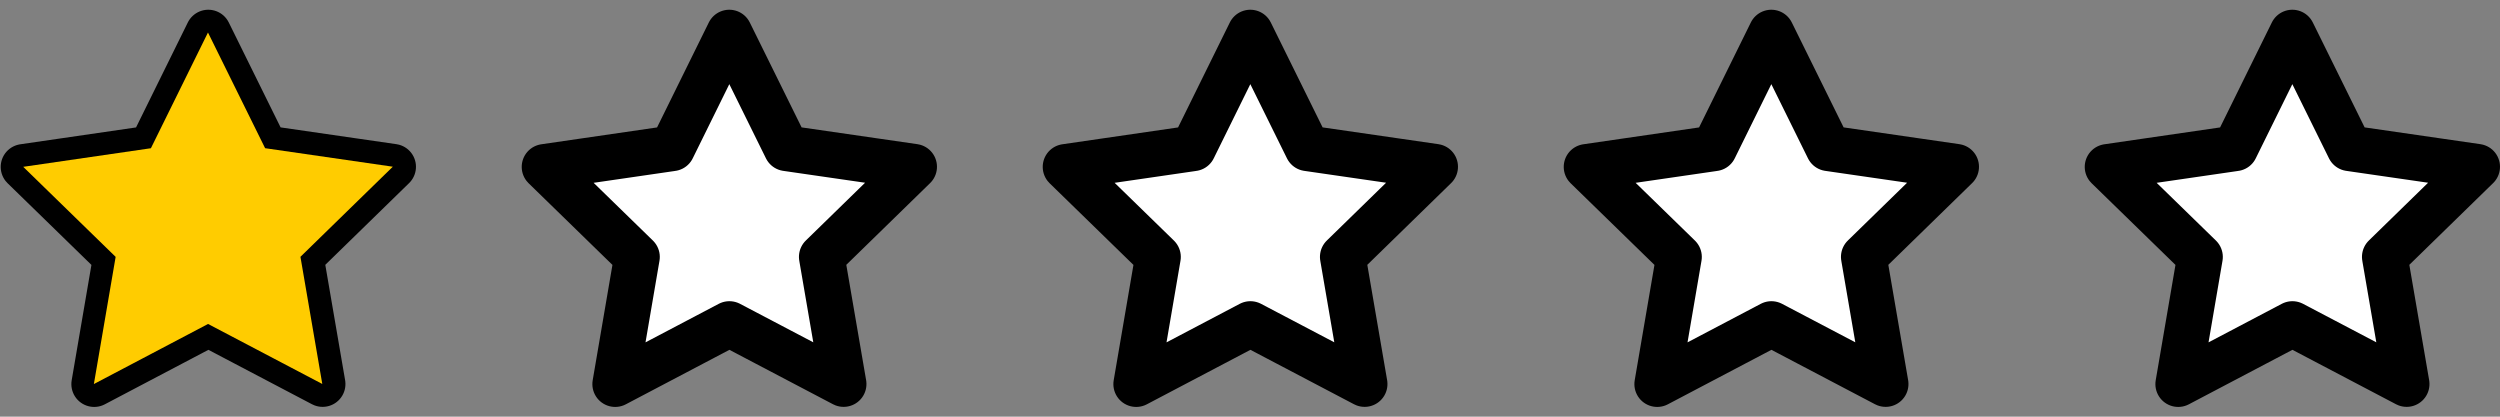 <?xml version="1.0" encoding="UTF-8" standalone="no"?>
<svg
   viewBox="0 -256 41952.755 6992.126"
   id="svg3025"
   version="1.1"
   inkscape:version="1.2.1 (9c6d41e4, 2022-07-14)"
   width="600mm"
   height="100mm"
   sodipodi:docname="stars_1.svg"
   xmlns:inkscape="http://www.inkscape.org/namespaces/inkscape"
   xmlns:sodipodi="http://sodipodi.sourceforge.net/DTD/sodipodi-0.dtd"
   xmlns="http://www.w3.org/2000/svg"
   xmlns:svg="http://www.w3.org/2000/svg"
   xmlns:rdf="http://www.w3.org/1999/02/22-rdf-syntax-ns#"
   xmlns:cc="http://creativecommons.org/ns#"
   xmlns:dc="http://purl.org/dc/elements/1.1/">
  <rect x="0" y="-256" width="41952.755" height="6992.126" fill="#808080" stroke="none"/>
  <defs
     id="defs3033">
    <rect
       x="85.306"
       y="196.381"
       width="223.928"
       height="136.845"
       id="rect4935" />
  </defs>
  <sodipodi:namedview
     pagecolor="#ffffff"
     bordercolor="#666666"
     borderopacity="1"
     objecttolerance="10"
     gridtolerance="10"
     guidetolerance="10"
     inkscape:pageopacity="0"
     inkscape:pageshadow="2"
     inkscape:window-width="3840"
     inkscape:window-height="1547"
     id="namedview3031"
     showgrid="false"
     inkscape:zoom="1.1253621"
     inkscape:cx="1109.865"
     inkscape:cy="77.752752"
     inkscape:window-x="0"
     inkscape:window-y="25"
     inkscape:window-maximized="0"
     inkscape:current-layer="svg3025"
     units="mm"
     scale-x="1"
     inkscape:pagecheckerboard="0"
     inkscape:document-units="mm"
     inkscape:showpageshadow="0"
     inkscape:deskcolor="#d1d1d1" />
  <g
     id="g510">
    <path
       sodipodi:type="star"
       style="fill:#ffffff;fill-rule:evenodd;stroke:#000000;stroke-width:48.945;stroke-linecap:round;stroke-linejoin:round;paint-order:stroke fill markers"
       id="path457"
       inkscape:flatsided="false"
       sodipodi:sides="5"
       sodipodi:cx="24.88088"
       sodipodi:cy="29.323895"
       sodipodi:r1="208.27646"
       sodipodi:r2="104.13823"
       sodipodi:arg1="-0.29881261"
       sodipodi:arg2="0.32950592"
       inkscape:rounded="-3.1225023e-17"
       inkscape:randomized="0"
       d="M 223.928,-31.99 123.417,63.02 144.702,199.682 23.283,133.45 l -123.395,62.475 25.47,-135.944 -97.548,-98.05 137.161,-17.786 63.107,-123.073 59.3,124.952 z"
       transform="matrix(15.654,-0.245,0.245,15.654,3099.709,3098.18)"
       inkscape:transform-center-x="0.33529295"
       inkscape:transform-center-y="-311.06035" />
    <path
       sodipodi:type="star"
       style="fill:#ffffff;fill-rule:evenodd;stroke:#000000;stroke-width:48.945;stroke-linecap:round;stroke-linejoin:round;paint-order:stroke fill markers"
       id="path457-8"
       inkscape:flatsided="false"
       sodipodi:sides="5"
       sodipodi:cx="24.88088"
       sodipodi:cy="29.323895"
       sodipodi:r1="208.27646"
       sodipodi:r2="104.13823"
       sodipodi:arg1="-0.29881261"
       sodipodi:arg2="0.32950592"
       inkscape:rounded="-3.1225023e-17"
       inkscape:randomized="0"
       d="M 223.928,-31.99 123.417,63.02 144.702,199.682 23.283,133.45 l -123.395,62.475 25.47,-135.944 -97.548,-98.05 137.161,-17.786 63.107,-123.073 59.3,124.952 z"
       transform="matrix(15.654,-0.245,0.245,15.654,11842.805,3098.18)"
       inkscape:transform-center-x="0.33529295"
       inkscape:transform-center-y="-311.06035" />
    <path
       sodipodi:type="star"
       style="fill:#ffffff;fill-rule:evenodd;stroke:#000000;stroke-width:48.945;stroke-linecap:round;stroke-linejoin:round;paint-order:stroke fill markers"
       id="path457-6"
       inkscape:flatsided="false"
       sodipodi:sides="5"
       sodipodi:cx="24.88088"
       sodipodi:cy="29.323895"
       sodipodi:r1="208.27646"
       sodipodi:r2="104.13823"
       sodipodi:arg1="-0.29881261"
       sodipodi:arg2="0.32950592"
       inkscape:rounded="-3.1225023e-17"
       inkscape:randomized="0"
       d="M 223.928,-31.99 123.417,63.02 144.702,199.682 23.283,133.45 l -123.395,62.475 25.47,-135.944 -97.548,-98.05 137.161,-17.786 63.107,-123.073 59.3,124.952 z"
       transform="matrix(15.654,-0.245,0.245,15.654,20585.9,3098.18)"
       inkscape:transform-center-x="0.33529295"
       inkscape:transform-center-y="-311.06035" />
    <path
       sodipodi:type="star"
       style="fill:#ffffff;fill-rule:evenodd;stroke:#000000;stroke-width:48.945;stroke-linecap:round;stroke-linejoin:round;paint-order:stroke fill markers"
       id="path457-5"
       inkscape:flatsided="false"
       sodipodi:sides="5"
       sodipodi:cx="24.88088"
       sodipodi:cy="29.323895"
       sodipodi:r1="208.27646"
       sodipodi:r2="104.13823"
       sodipodi:arg1="-0.29881261"
       sodipodi:arg2="0.32950592"
       inkscape:rounded="-3.1225023e-17"
       inkscape:randomized="0"
       d="M 223.928,-31.99 123.417,63.02 144.702,199.682 23.283,133.45 l -123.395,62.475 25.47,-135.944 -97.548,-98.05 137.161,-17.786 63.107,-123.073 59.3,124.952 z"
       transform="matrix(15.654,-0.245,0.245,15.654,29328.996,3098.18)"
       inkscape:transform-center-x="0.33529295"
       inkscape:transform-center-y="-311.06035" />
    <path
       sodipodi:type="star"
       style="fill:#ffffff;fill-rule:evenodd;stroke:#000000;stroke-width:48.945;stroke-linecap:round;stroke-linejoin:round;paint-order:stroke fill markers"
       id="path457-7"
       inkscape:flatsided="false"
       sodipodi:sides="5"
       sodipodi:cx="24.88088"
       sodipodi:cy="29.323895"
       sodipodi:r1="208.27646"
       sodipodi:r2="104.13823"
       sodipodi:arg1="-0.29881261"
       sodipodi:arg2="0.32950592"
       inkscape:rounded="-3.1225023e-17"
       inkscape:randomized="0"
       d="M 223.928,-31.99 123.417,63.02 144.702,199.682 23.283,133.45 l -123.395,62.475 25.47,-135.944 -97.548,-98.05 137.161,-17.786 63.107,-123.073 59.3,124.952 z"
       transform="matrix(15.654,-0.245,0.245,15.654,38072.091,3098.18)"
       inkscape:transform-center-x="0.33529295"
       inkscape:transform-center-y="-311.06035" />
  </g>
  <g
     id="g510-6"
     transform="translate(-5.876,-1.9821106e-5)"
     style="fill:#ffcc00;stroke:none">
    <path
       id="path457-7-9"
       style="fill-rule:evenodd;stroke:none;stroke-width:48.945;stroke-linecap:round;stroke-linejoin:round;paint-order:stroke fill markers"
       inkscape:transform-center-x="0.33529295"
       inkscape:transform-center-y="-311.06035"
       transform="matrix(15.654,-0.245,0.245,15.654,38072.091,3098.18)"
       d="m -2009.578,-67.012 -100.511,95.01 21.286,136.661 -121.42,-66.232 -123.395,62.475 25.47,-135.944 -97.548,-98.05 137.161,-17.786 63.107,-123.073 59.3,124.952 z"
       sodipodi:nodetypes="ccccccccccc" />
  </g>
  <rect
     style="fill:none;fill-rule:evenodd;stroke:none;stroke-width:0;stroke-linecap:round;stroke-linejoin:round;paint-order:stroke fill markers;stroke-dasharray:none"
     id="rect660"
     width="3452.222"
     height="6970.2"
     x="38467.617"
     y="-256" />
</svg>
